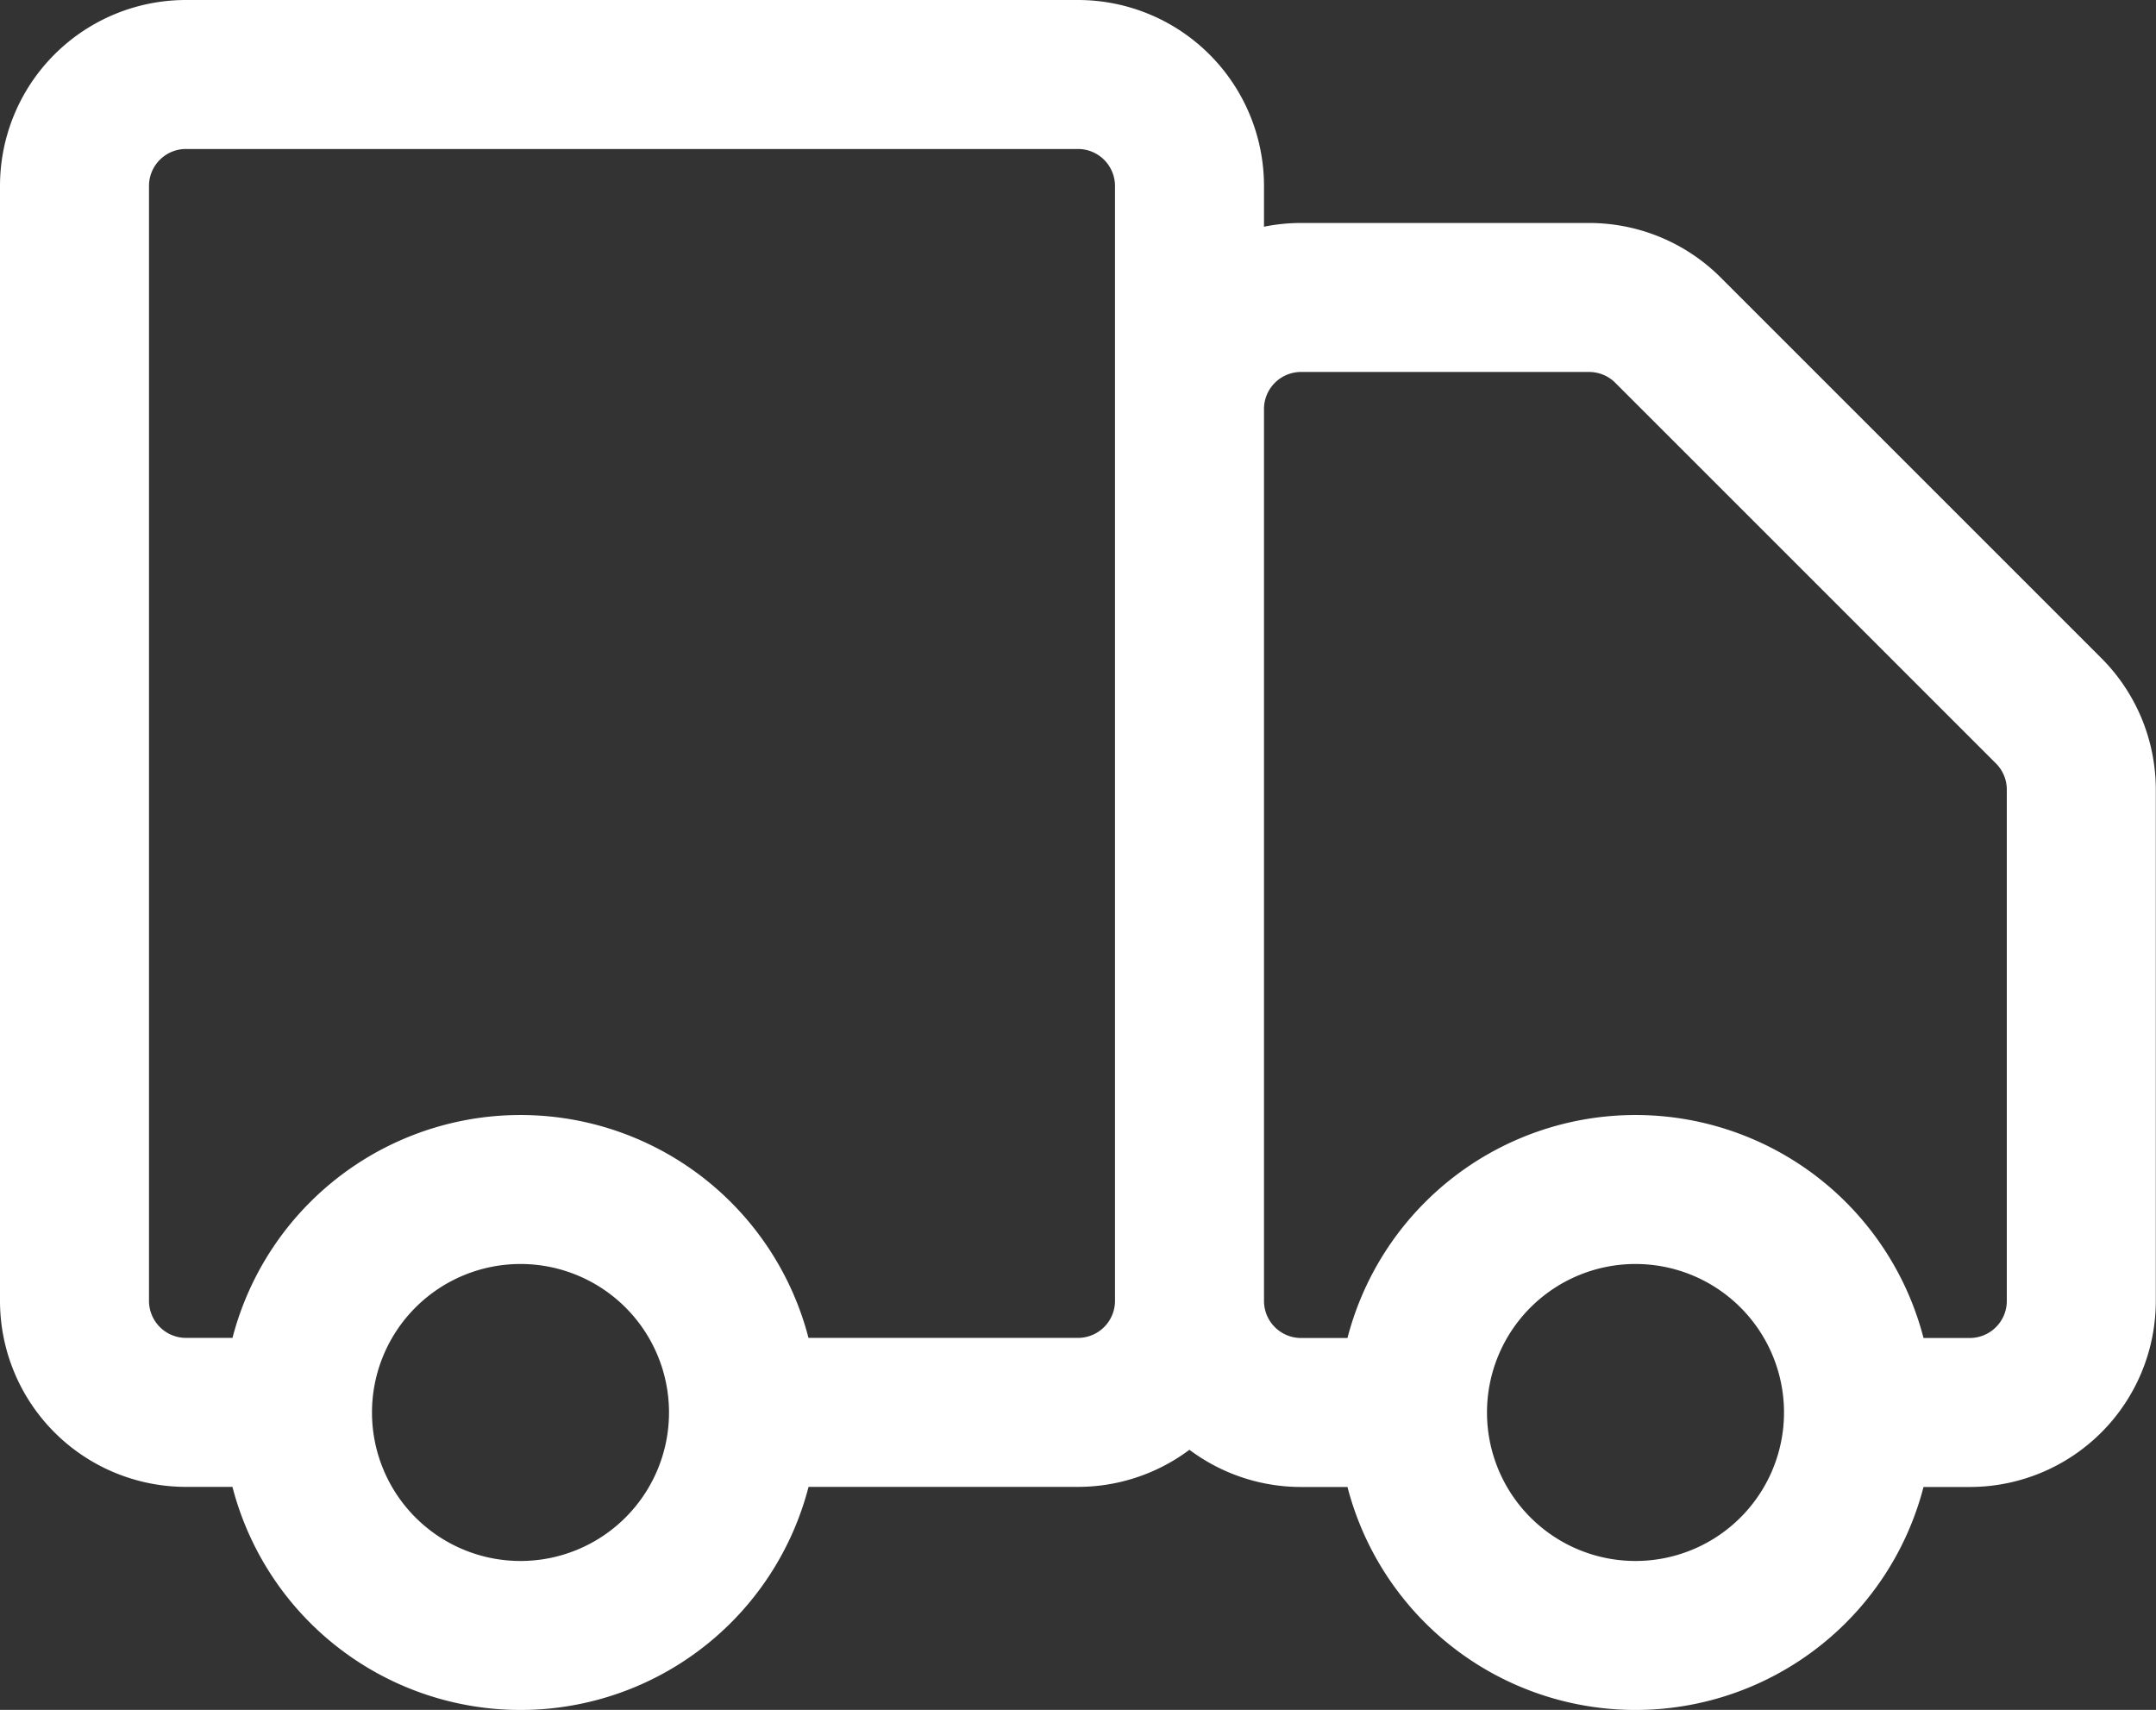<svg viewBox="0 0 21.705 17.215" height="17.215" width="21.705" xmlns="http://www.w3.org/2000/svg">
  <rect x="0" y="0" width="21.705" height="17.215" fill="#333333" stroke="none"/>
  <path stroke-width="1.5" stroke-linejoin="round" stroke-linecap="round" stroke="#fff" fill="none" transform="translate(-0.25 -0.25)" d="M12.225,13.348V2.123A1.123,1.123,0,0,0,11.1,1H2.123A1.122,1.122,0,0,0,1,2.123V13.348A1.123,1.123,0,0,0,2.123,14.47H3.245m8.98-1.123A1.123,1.123,0,0,1,11.1,14.47H7.735m4.49-1.123V4.368a1.123,1.123,0,0,1,1.123-1.123h2.9a1.123,1.123,0,0,1,.794.329l3.832,3.832a1.122,1.122,0,0,1,.329.794v5.148a1.123,1.123,0,0,1-1.123,1.123H18.96m-6.735-1.123a1.123,1.123,0,0,0,1.123,1.123H14.47m-11.225,0a2.245,2.245,0,0,0,4.49,0m-4.49,0a2.245,2.245,0,0,1,4.49,0m11.225,0a2.245,2.245,0,0,1-4.49,0m4.49,0a2.245,2.245,0,0,0-4.49,0" data-name="Pfad 1321" id="Pfad_1321"></path>
</svg>
